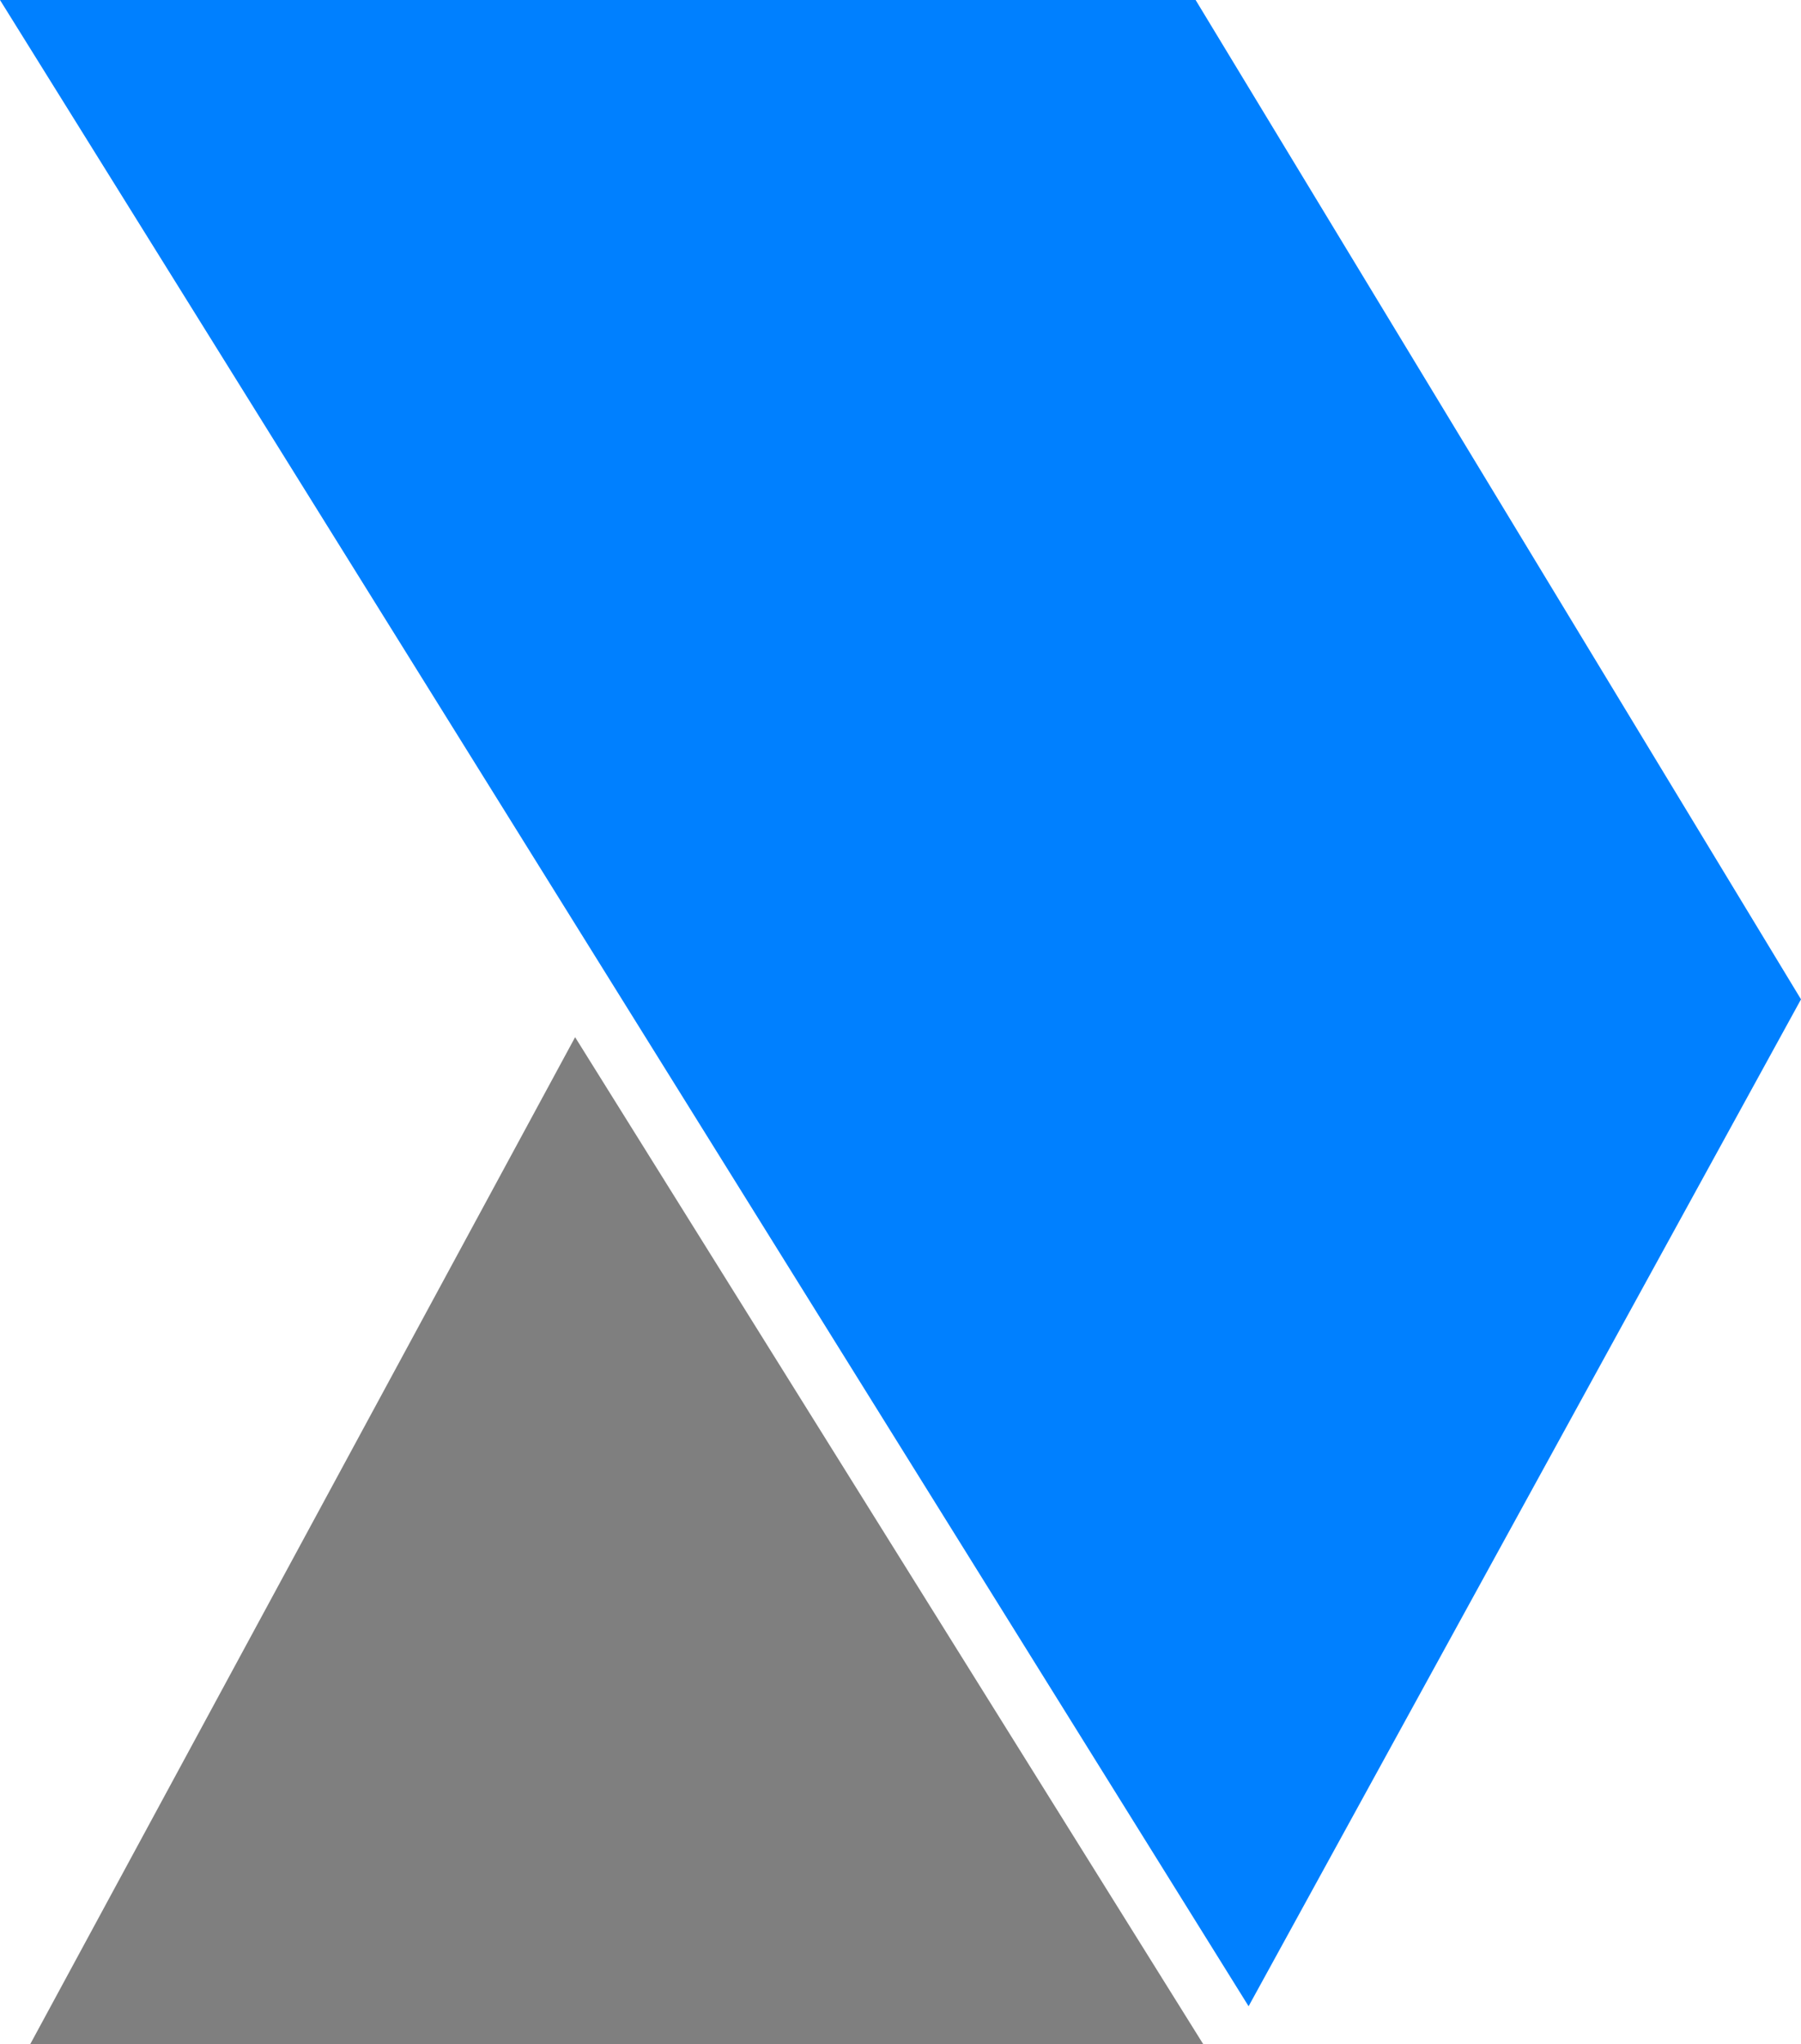 <?xml version="1.0" encoding="utf-8"?>
<!-- Generator: Adobe Illustrator 21.0.0, SVG Export Plug-In . SVG Version: 6.00 Build 0)  -->
<svg version="1.1" id="Warstwa_1" xmlns="http://www.w3.org/2000/svg" xmlns:xlink="http://www.w3.org/1999/xlink" x="0px" y="0px"
	 viewBox="0 0 47.6 54" style="enable-background:new 0 0 47.6 54;" xml:space="preserve">
<style type="text/css">
	.st0{fill:#0080FF;}
	.st1{fill:#7F7F7F;}
</style>
<polygon class="st0" points="31.6,0 47.6,26.4 33,53 0,0 "/>
<polygon class="st1" points="0.8,54 31.8,54 15.2,27.4 "/>
</svg>
